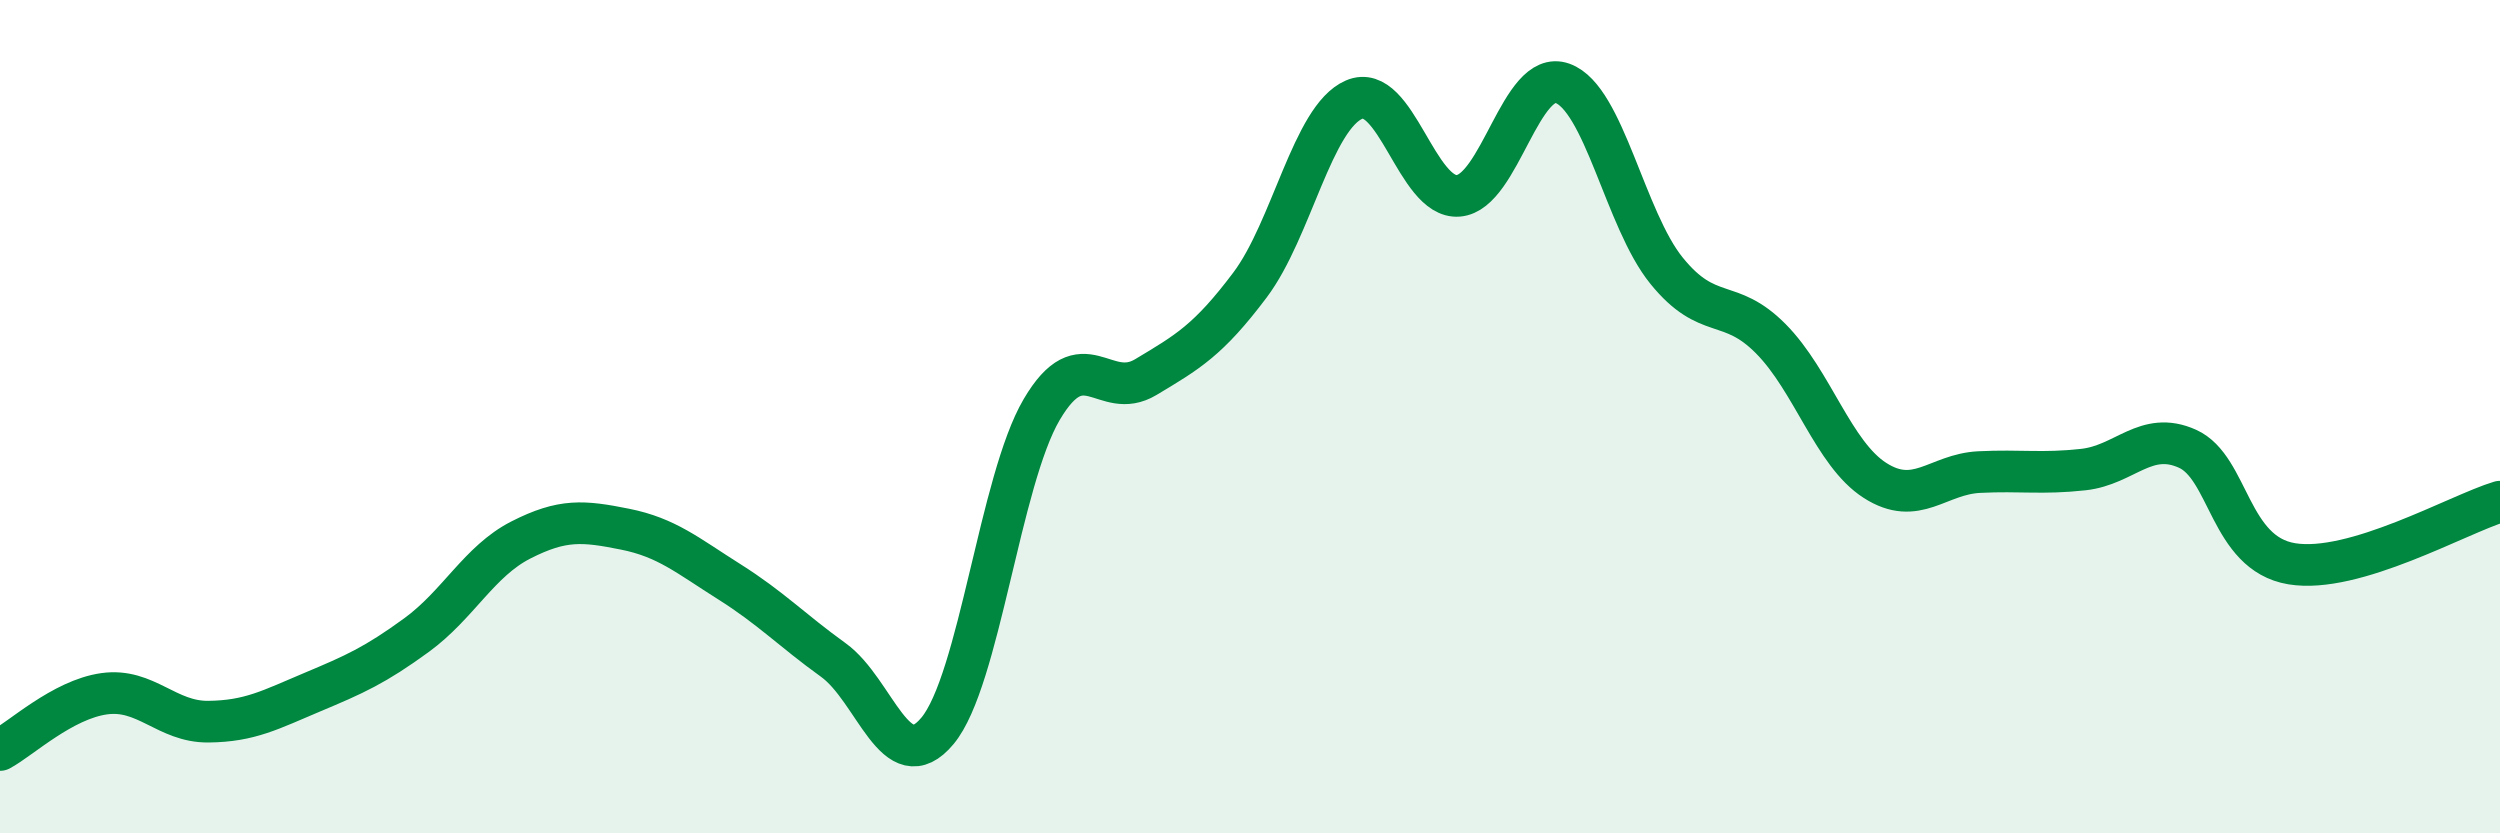 
    <svg width="60" height="20" viewBox="0 0 60 20" xmlns="http://www.w3.org/2000/svg">
      <path
        d="M 0,18 C 0.5,17.73 1.5,16.79 2.5,16.65 C 3.5,16.51 4,17.33 5,17.32 C 6,17.31 6.5,17.03 7.5,16.61 C 8.5,16.19 9,15.97 10,15.24 C 11,14.51 11.5,13.47 12.5,12.96 C 13.5,12.45 14,12.5 15,12.7 C 16,12.9 16.5,13.33 17.5,13.96 C 18.5,14.59 19,15.12 20,15.84 C 21,16.56 21.5,18.74 22.5,17.54 C 23.5,16.34 24,11.53 25,9.83 C 26,8.13 26.5,9.65 27.5,9.05 C 28.5,8.45 29,8.17 30,6.84 C 31,5.51 31.5,2.82 32.5,2.39 C 33.5,1.96 34,4.78 35,4.7 C 36,4.62 36.5,1.64 37.5,2 C 38.5,2.36 39,5.27 40,6.5 C 41,7.73 41.5,7.12 42.5,8.13 C 43.5,9.14 44,10.89 45,11.53 C 46,12.17 46.5,11.38 47.5,11.33 C 48.5,11.28 49,11.38 50,11.27 C 51,11.16 51.5,10.32 52.5,10.77 C 53.5,11.22 53.5,13.28 55,13.53 C 56.5,13.78 59,12.34 60,12.04L60 20L0 20Z"
        fill="#008740"
        opacity="0.1"
        stroke-linecap="round"
        stroke-linejoin="round"
      />
      <path
        d="M 0,18 C 0.5,17.73 1.5,16.79 2.5,16.65 C 3.5,16.51 4,17.33 5,17.32 C 6,17.31 6.5,17.03 7.5,16.61 C 8.5,16.19 9,15.97 10,15.24 C 11,14.51 11.5,13.47 12.5,12.96 C 13.5,12.45 14,12.5 15,12.7 C 16,12.9 16.5,13.33 17.5,13.96 C 18.5,14.59 19,15.12 20,15.84 C 21,16.56 21.5,18.74 22.5,17.54 C 23.5,16.34 24,11.53 25,9.83 C 26,8.13 26.5,9.65 27.5,9.05 C 28.5,8.45 29,8.17 30,6.84 C 31,5.51 31.5,2.82 32.5,2.39 C 33.5,1.96 34,4.78 35,4.7 C 36,4.62 36.5,1.64 37.5,2 C 38.5,2.36 39,5.27 40,6.5 C 41,7.73 41.5,7.12 42.5,8.13 C 43.5,9.14 44,10.89 45,11.53 C 46,12.17 46.5,11.38 47.5,11.33 C 48.5,11.28 49,11.38 50,11.27 C 51,11.16 51.5,10.32 52.5,10.77 C 53.5,11.22 53.5,13.28 55,13.53 C 56.5,13.78 59,12.34 60,12.04"
        stroke="#008740"
        stroke-width="1"
        fill="none"
        stroke-linecap="round"
        stroke-linejoin="round"
      />
    </svg>
  